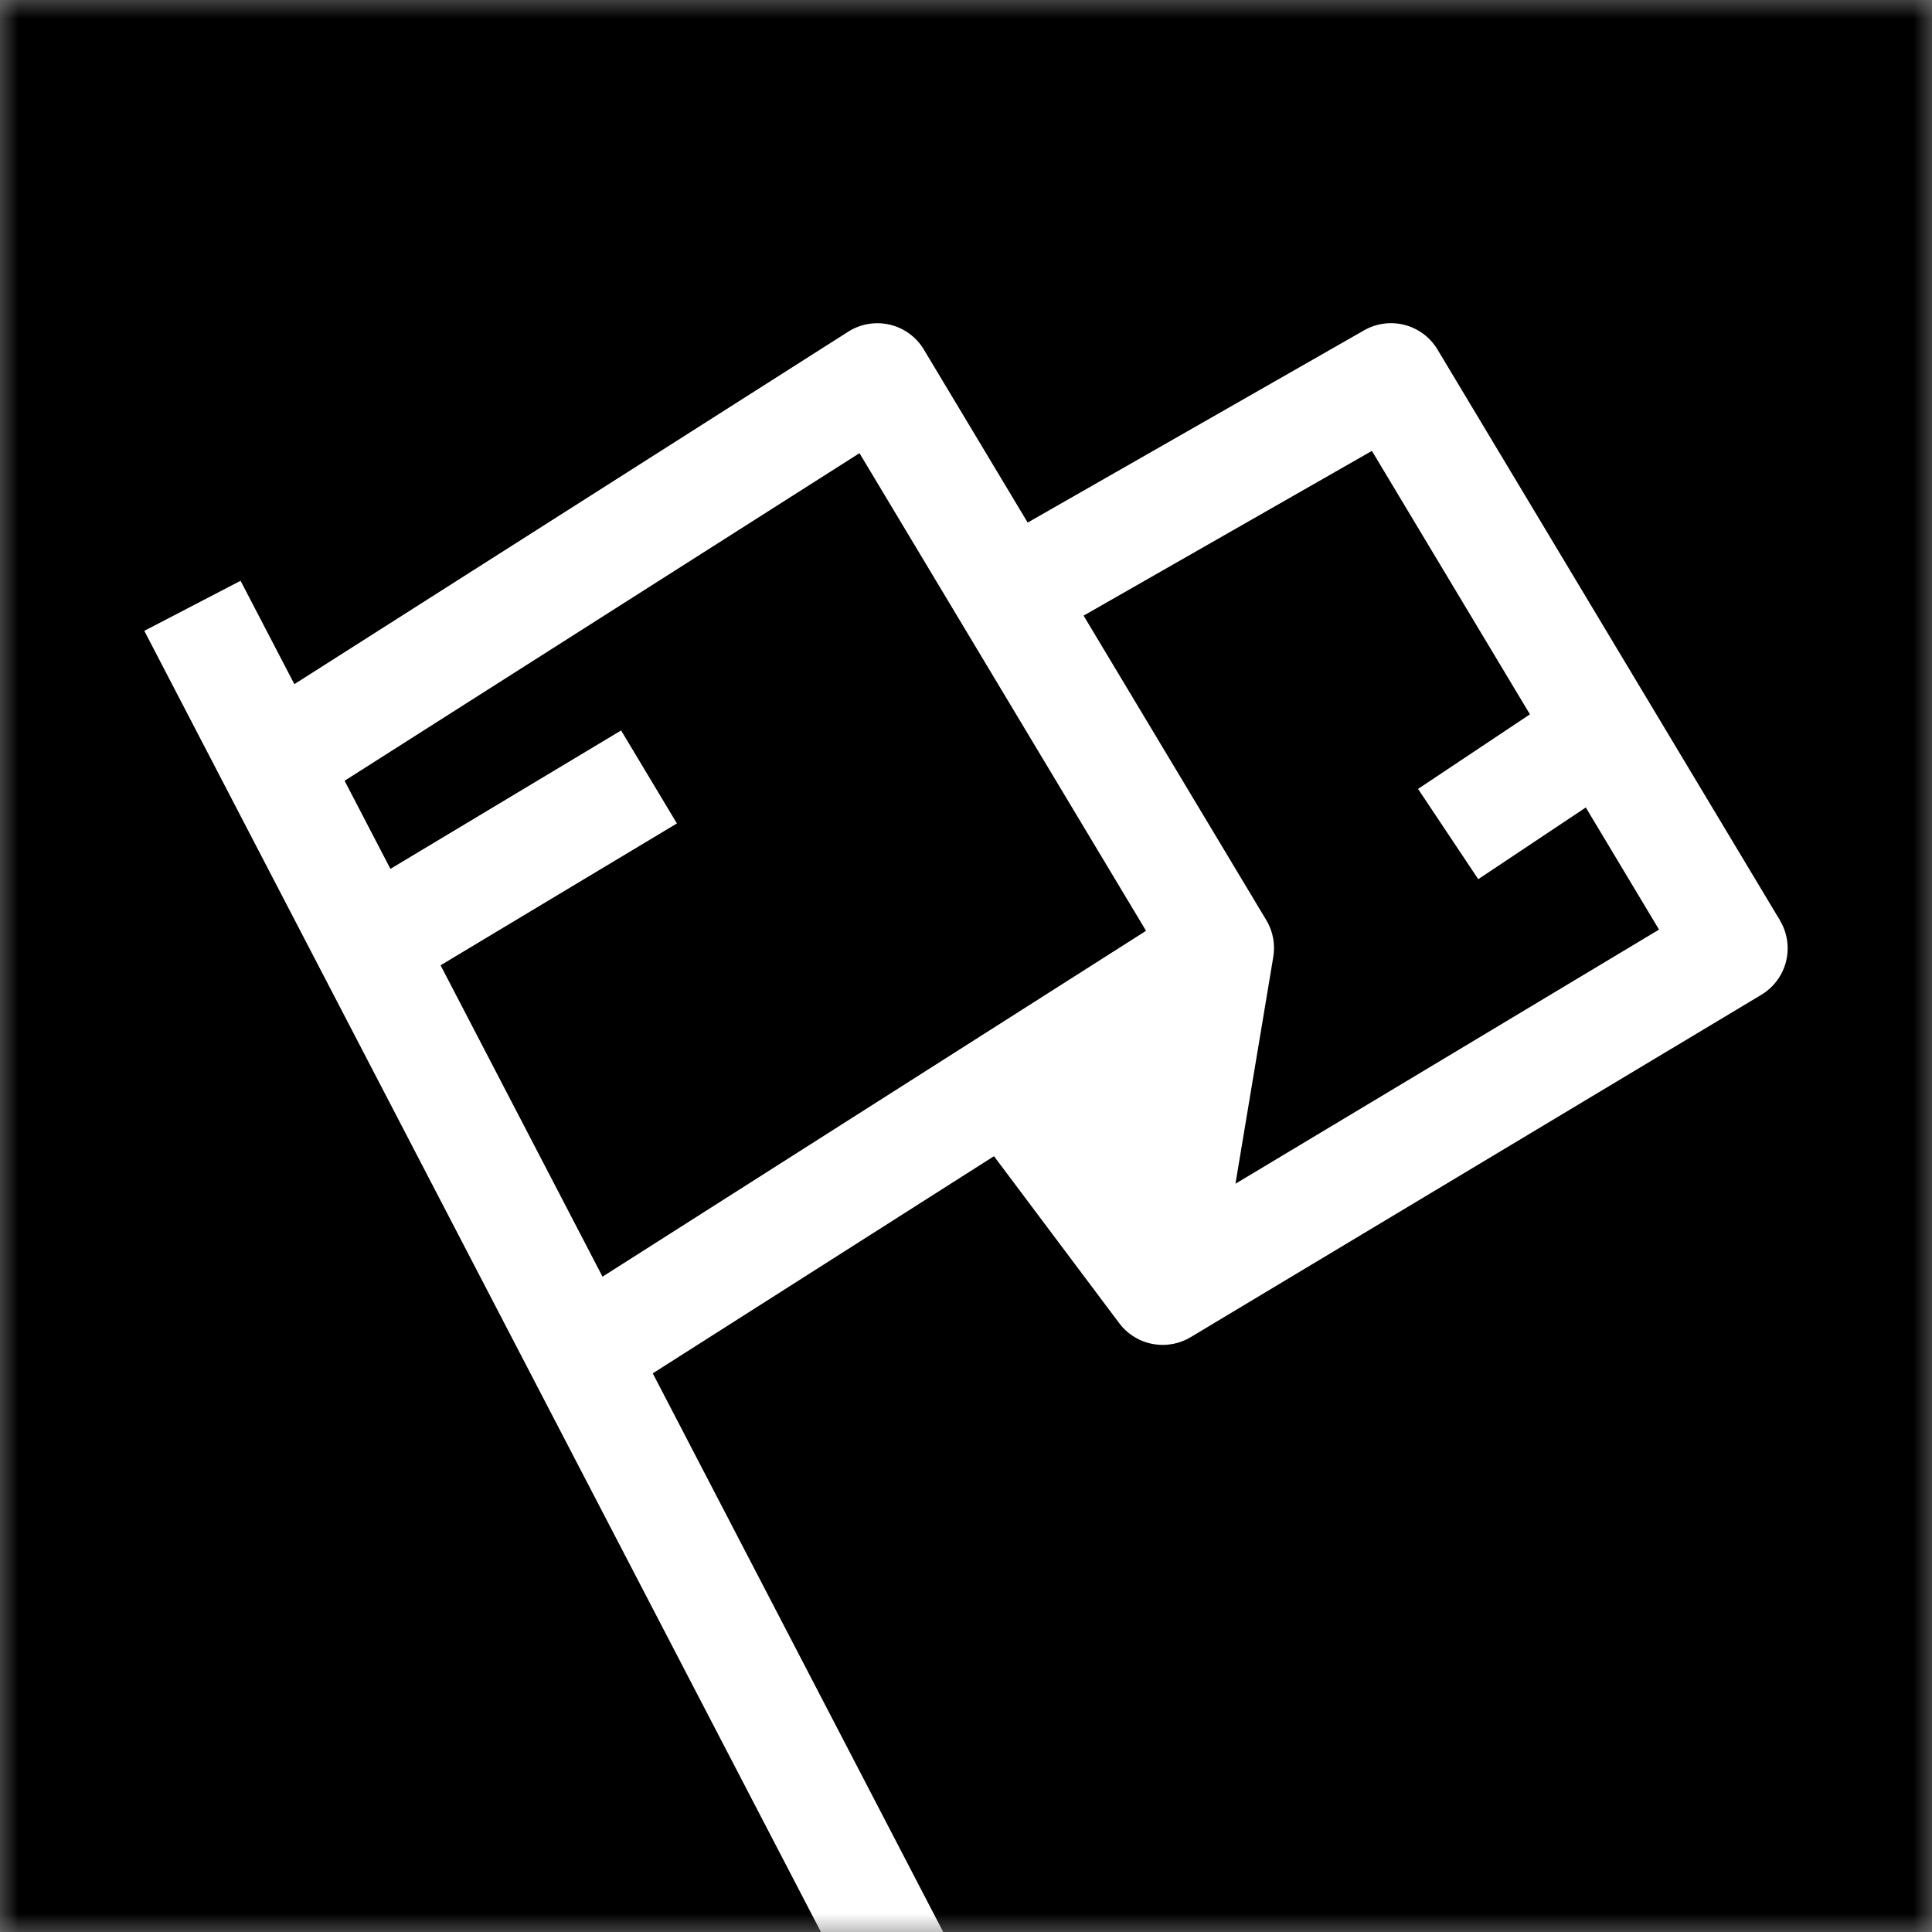 <svg width="52" height="52" viewBox="0 0 52 52" fill="none" xmlns="http://www.w3.org/2000/svg">
<rect x="0" y="0" width="52" height="52" fill="#808080" stroke="none"/>
<g clip-path="url(#clip0_11206_35466)">
<mask id="mask0_11206_35466" style="mask-type:alpha" maskUnits="userSpaceOnUse" x="0" y="0" width="52" height="52">
<rect width="52" height="52" fill="black"/>
</mask>
<g mask="url(#mask0_11206_35466)">
<rect width="52" height="52" fill="black"/>
<path d="M47.906 24.768L38.69 9.407C38.281 8.726 37.404 8.497 36.714 8.891L27.66 14.065L24.865 9.407C24.663 9.07 24.331 8.828 23.948 8.738C23.565 8.649 23.161 8.715 22.829 8.928L7.923 18.414L6.475 15.632L3.884 16.979L23.853 55.38L26.444 54.033L17.569 36.964L26.753 31.119L30.125 35.615C30.219 35.741 30.335 35.854 30.471 35.945C30.718 36.114 31.005 36.198 31.293 36.198C31.553 36.198 31.813 36.13 32.045 35.991L47.406 26.775C47.738 26.576 47.977 26.253 48.072 25.877C48.165 25.501 48.107 25.104 47.906 24.772V24.768ZM16.216 34.36L11.858 25.981L18.219 22.163L16.717 19.66L10.508 23.386L9.275 21.014L23.133 12.197L30.846 25.053L16.216 34.362V34.36ZM33.253 31.857L34.27 25.759C34.325 25.429 34.27 25.078 34.084 24.768L29.165 16.57L36.925 12.136L41.178 19.226L38.167 21.234L39.787 23.663L42.682 21.733L44.653 25.02L33.255 31.859L33.253 31.857Z" fill="white"/>
</g>
</g>
<defs>
<clipPath id="clip0_11206_35466">
<rect width="52" height="52" fill="white"/>
</clipPath>
</defs>
</svg>
